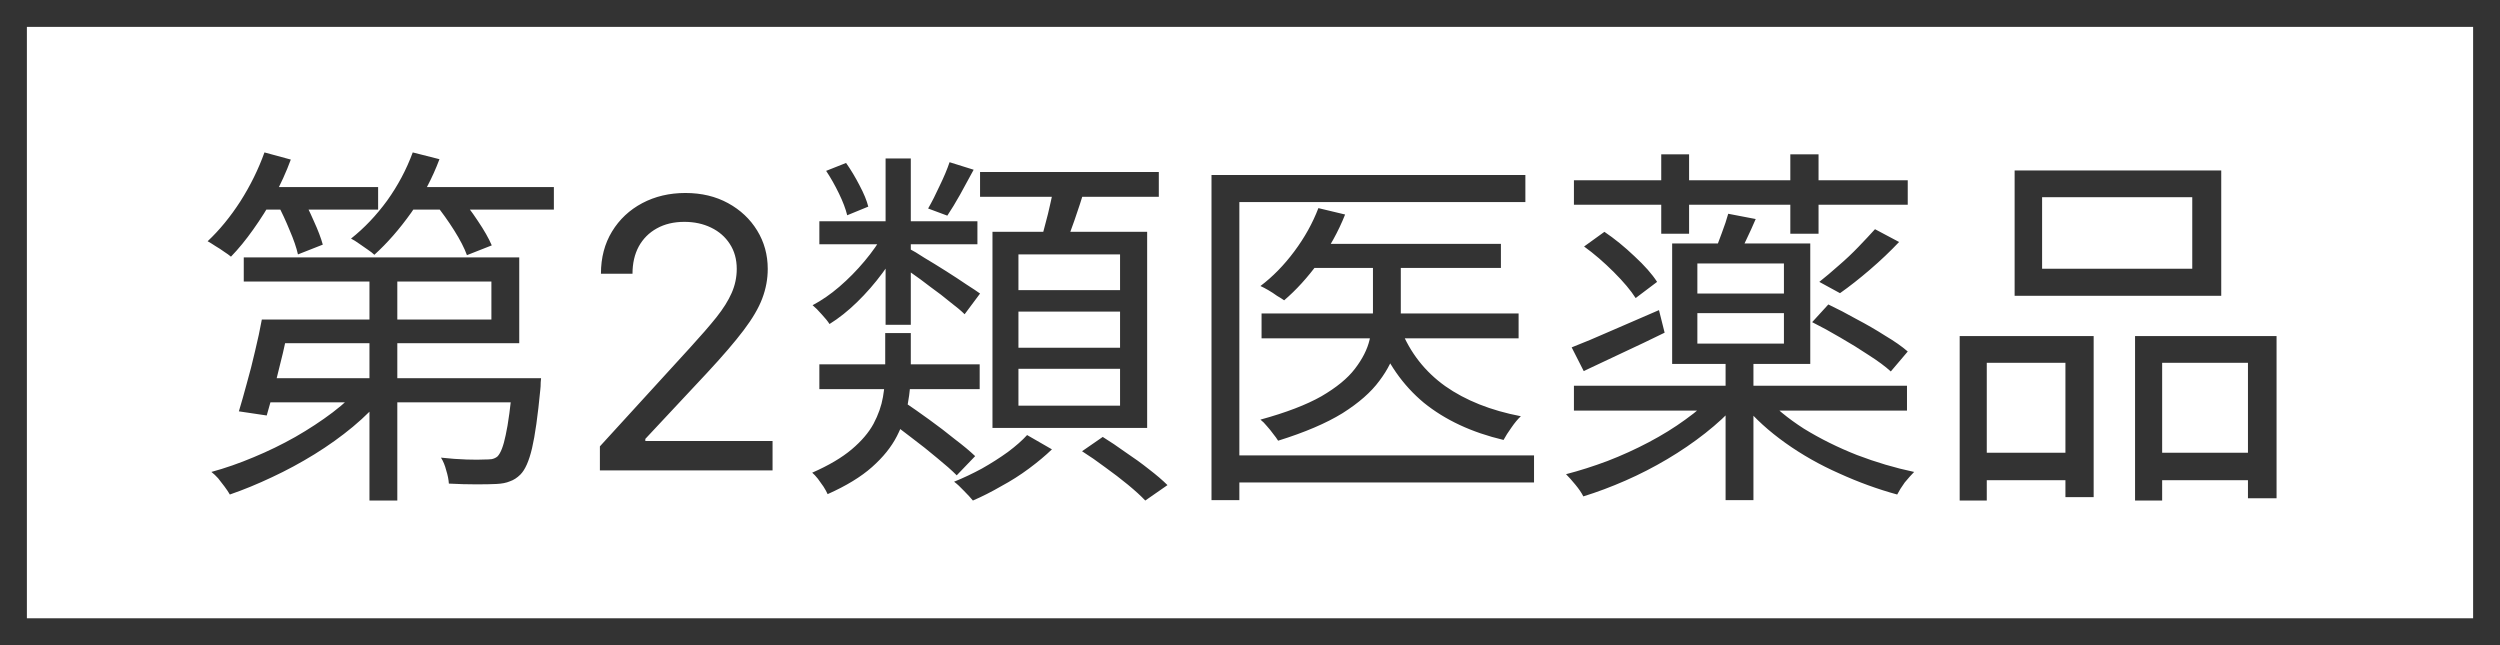 <svg width="93" height="24" viewBox="0 0 93 24" fill="none" xmlns="http://www.w3.org/2000/svg">
<rect x="0" y="0" width="93" height="24" fill="#808080" stroke="none"/>
<rect x="0.5" y="0.5" width="92" height="23" fill="white"/>
<rect x="0.5" y="0.5" width="92" height="23" stroke="#333333"/>
<path d="M10.286 11.886H18.28V10.472H9.068V9.576H19.316V12.768H10.286V11.886ZM9.74 11.886H10.79C10.715 12.278 10.626 12.693 10.524 13.132C10.421 13.561 10.318 13.977 10.216 14.378C10.113 14.779 10.015 15.139 9.922 15.456L8.886 15.302C8.979 14.994 9.077 14.649 9.18 14.266C9.292 13.874 9.394 13.473 9.488 13.062C9.59 12.642 9.674 12.25 9.74 11.886ZM9.894 14.07H19.344V14.966H9.628L9.894 14.07ZM19.078 14.07H20.128C20.128 14.07 20.123 14.121 20.114 14.224C20.114 14.327 20.109 14.415 20.1 14.49C20.006 15.47 19.904 16.198 19.792 16.674C19.68 17.15 19.535 17.477 19.358 17.654C19.236 17.775 19.106 17.859 18.966 17.906C18.835 17.962 18.667 17.995 18.462 18.004C18.284 18.013 18.037 18.018 17.72 18.018C17.402 18.018 17.062 18.009 16.698 17.99C16.688 17.841 16.656 17.677 16.6 17.5C16.553 17.313 16.488 17.155 16.404 17.024C16.74 17.061 17.057 17.085 17.356 17.094C17.664 17.103 17.878 17.103 18 17.094C18.121 17.094 18.219 17.089 18.294 17.08C18.378 17.061 18.448 17.029 18.504 16.982C18.625 16.861 18.728 16.595 18.812 16.184C18.905 15.773 18.994 15.111 19.078 14.196V14.07ZM13.744 9.814H14.78V18.62H13.744V9.814ZM13.464 14.336L14.29 14.714C13.963 15.115 13.576 15.503 13.128 15.876C12.689 16.24 12.213 16.581 11.7 16.898C11.186 17.215 10.659 17.5 10.118 17.752C9.586 18.004 9.063 18.219 8.55 18.396C8.503 18.312 8.438 18.214 8.354 18.102C8.279 17.999 8.2 17.897 8.116 17.794C8.032 17.701 7.948 17.621 7.864 17.556C8.377 17.416 8.9 17.234 9.432 17.01C9.973 16.786 10.491 16.534 10.986 16.254C11.49 15.965 11.952 15.661 12.372 15.344C12.801 15.017 13.165 14.681 13.464 14.336ZM9.544 6.958H14.066V7.798H9.544V6.958ZM14.948 6.958H20.604V7.798H14.948V6.958ZM9.838 5.67L10.818 5.936C10.65 6.393 10.444 6.846 10.202 7.294C9.959 7.733 9.698 8.148 9.418 8.54C9.147 8.923 8.872 9.259 8.592 9.548C8.526 9.492 8.442 9.431 8.34 9.366C8.237 9.291 8.13 9.221 8.018 9.156C7.906 9.081 7.808 9.021 7.724 8.974C8.162 8.563 8.568 8.069 8.942 7.49C9.315 6.902 9.614 6.295 9.838 5.67ZM15.354 5.67L16.348 5.922C16.086 6.622 15.736 7.285 15.298 7.91C14.859 8.526 14.402 9.049 13.926 9.478C13.87 9.422 13.786 9.357 13.674 9.282C13.571 9.207 13.464 9.133 13.352 9.058C13.249 8.983 13.151 8.923 13.058 8.876C13.552 8.484 14 8.013 14.402 7.462C14.803 6.902 15.12 6.305 15.354 5.67ZM10.328 7.602L11.21 7.28C11.368 7.56 11.522 7.873 11.672 8.218C11.83 8.563 11.942 8.857 12.008 9.1L11.084 9.464C11.028 9.212 10.925 8.913 10.776 8.568C10.636 8.223 10.486 7.901 10.328 7.602ZM16.194 7.588L17.062 7.28C17.304 7.551 17.542 7.863 17.776 8.218C18.009 8.563 18.182 8.867 18.294 9.128L17.37 9.492C17.276 9.231 17.118 8.923 16.894 8.568C16.67 8.213 16.436 7.887 16.194 7.588ZM22.316 17.5V16.605L25.677 12.926C26.071 12.495 26.396 12.121 26.651 11.803C26.906 11.481 27.095 11.18 27.218 10.898C27.344 10.613 27.407 10.314 27.407 10.003C27.407 9.645 27.32 9.335 27.148 9.073C26.979 8.811 26.747 8.609 26.452 8.467C26.157 8.324 25.826 8.253 25.458 8.253C25.067 8.253 24.725 8.334 24.434 8.496C24.145 8.656 23.922 8.879 23.762 9.168C23.607 9.456 23.529 9.794 23.529 10.182H22.355C22.355 9.585 22.493 9.062 22.768 8.611C23.043 8.16 23.418 7.809 23.892 7.557C24.369 7.305 24.904 7.179 25.497 7.179C26.094 7.179 26.623 7.305 27.084 7.557C27.544 7.809 27.905 8.148 28.167 8.576C28.429 9.004 28.56 9.479 28.56 10.003C28.56 10.377 28.492 10.744 28.356 11.102C28.224 11.456 27.992 11.852 27.66 12.29C27.332 12.724 26.876 13.254 26.293 13.881L24.006 16.327V16.406H28.739V17.5H22.316ZM30.48 13.552H36.444V14.476H30.48V13.552ZM30.48 8.232H36.36V9.086H30.48V8.232ZM35.324 6.034L36.22 6.314C36.052 6.622 35.884 6.93 35.716 7.238C35.548 7.537 35.39 7.798 35.24 8.022L34.526 7.756C34.666 7.513 34.811 7.229 34.96 6.902C35.119 6.575 35.24 6.286 35.324 6.034ZM32.944 5.894H33.882V12.082H32.944V5.894ZM30.732 6.356L31.474 6.062C31.652 6.314 31.82 6.594 31.978 6.902C32.137 7.201 32.244 7.462 32.3 7.686L31.516 8.008C31.46 7.775 31.358 7.504 31.208 7.196C31.059 6.888 30.9 6.608 30.732 6.356ZM32.972 15.582L33.63 14.952C33.92 15.148 34.232 15.367 34.568 15.61C34.904 15.853 35.222 16.095 35.52 16.338C35.828 16.571 36.08 16.781 36.276 16.968L35.59 17.682C35.404 17.495 35.161 17.281 34.862 17.038C34.564 16.786 34.246 16.534 33.91 16.282C33.574 16.021 33.262 15.787 32.972 15.582ZM33.826 9.254C33.957 9.319 34.144 9.431 34.386 9.59C34.638 9.739 34.904 9.903 35.184 10.08C35.464 10.257 35.721 10.425 35.954 10.584C36.188 10.733 36.356 10.845 36.458 10.92L35.884 11.69C35.763 11.569 35.586 11.419 35.352 11.242C35.128 11.055 34.886 10.869 34.624 10.682C34.372 10.486 34.125 10.304 33.882 10.136C33.64 9.959 33.444 9.823 33.294 9.73L33.826 9.254ZM32.874 8.694L33.574 8.96C33.378 9.352 33.131 9.749 32.832 10.15C32.543 10.542 32.226 10.906 31.88 11.242C31.544 11.569 31.204 11.839 30.858 12.054C30.793 11.951 30.695 11.83 30.564 11.69C30.443 11.55 30.331 11.438 30.228 11.354C30.564 11.177 30.896 10.948 31.222 10.668C31.558 10.379 31.871 10.061 32.16 9.716C32.45 9.371 32.688 9.03 32.874 8.694ZM36.458 6.398H43.108V7.322H36.458V6.398ZM37.886 11.592V12.936H41.666V11.592H37.886ZM37.886 13.72V15.092H41.666V13.72H37.886ZM37.886 9.464V10.794H41.666V9.464H37.886ZM36.92 8.624H42.674V15.918H36.92V8.624ZM39.216 6.832L40.364 6.986C40.243 7.387 40.112 7.789 39.972 8.19C39.832 8.591 39.702 8.941 39.58 9.24L38.684 9.058C38.75 8.853 38.815 8.619 38.88 8.358C38.955 8.087 39.02 7.821 39.076 7.56C39.142 7.289 39.188 7.047 39.216 6.832ZM38.208 16.184L39.132 16.716C38.89 16.949 38.605 17.187 38.278 17.43C37.952 17.673 37.606 17.892 37.242 18.088C36.888 18.293 36.538 18.471 36.192 18.62C36.108 18.517 35.996 18.396 35.856 18.256C35.726 18.116 35.604 18.004 35.492 17.92C35.838 17.78 36.183 17.617 36.528 17.43C36.874 17.234 37.196 17.029 37.494 16.814C37.793 16.59 38.031 16.38 38.208 16.184ZM40.252 16.786L41.022 16.254C41.293 16.422 41.578 16.613 41.876 16.828C42.184 17.033 42.474 17.243 42.744 17.458C43.024 17.673 43.253 17.869 43.43 18.046L42.604 18.62C42.446 18.452 42.231 18.256 41.96 18.032C41.699 17.817 41.419 17.603 41.12 17.388C40.822 17.164 40.532 16.963 40.252 16.786ZM32.93 12.39H33.882V13.832C33.882 14.215 33.845 14.611 33.77 15.022C33.705 15.423 33.57 15.825 33.364 16.226C33.159 16.627 32.851 17.01 32.44 17.374C32.03 17.738 31.479 18.074 30.788 18.382C30.751 18.298 30.7 18.205 30.634 18.102C30.569 18.009 30.499 17.911 30.424 17.808C30.35 17.715 30.28 17.64 30.214 17.584C30.83 17.313 31.32 17.024 31.684 16.716C32.048 16.408 32.319 16.091 32.496 15.764C32.674 15.428 32.79 15.097 32.846 14.77C32.902 14.443 32.93 14.121 32.93 13.804V12.39ZM48.764 9.072H55.834V9.968H48.764V9.072ZM46.93 11.662H56.492V12.586H46.93V11.662ZM51.074 9.394H52.11V11.62C52.11 12.04 52.054 12.465 51.942 12.894C51.84 13.323 51.63 13.748 51.312 14.168C51.004 14.588 50.547 14.989 49.94 15.372C49.334 15.745 48.536 16.086 47.546 16.394C47.5 16.319 47.439 16.235 47.364 16.142C47.29 16.039 47.21 15.941 47.126 15.848C47.052 15.755 46.972 15.675 46.888 15.61C47.84 15.349 48.596 15.059 49.156 14.742C49.716 14.415 50.132 14.075 50.402 13.72C50.682 13.356 50.864 12.997 50.948 12.642C51.032 12.278 51.074 11.933 51.074 11.606V9.394ZM49.044 7.742L50.038 7.98C49.786 8.615 49.455 9.212 49.044 9.772C48.643 10.323 48.218 10.789 47.77 11.172C47.705 11.125 47.616 11.069 47.504 11.004C47.402 10.929 47.294 10.859 47.182 10.794C47.07 10.729 46.972 10.677 46.888 10.64C47.346 10.295 47.766 9.865 48.148 9.352C48.531 8.839 48.83 8.302 49.044 7.742ZM52.11 12.25C52.456 13.118 53.006 13.823 53.762 14.364C54.518 14.896 55.456 15.269 56.576 15.484C56.464 15.587 56.348 15.727 56.226 15.904C56.105 16.072 56.007 16.226 55.932 16.366C54.747 16.086 53.758 15.624 52.964 14.98C52.18 14.327 51.592 13.482 51.2 12.446L52.11 12.25ZM45.068 6.51H56.744V7.518H46.104V18.606H45.068V6.51ZM45.726 16.94H57.066V17.948H45.726V16.94ZM58.55 6.706H70.968V7.616H58.55V6.706ZM61.798 5.74H62.834V8.694H61.798V5.74ZM66.6 5.74H67.65V8.694H66.6V5.74ZM63.142 11.648V12.782H66.362V11.648H63.142ZM63.142 9.8V10.92H66.362V9.8H63.142ZM62.204 9.058H67.342V13.538H62.204V9.058ZM64.29 7.952L65.312 8.148C65.2 8.409 65.084 8.666 64.962 8.918C64.85 9.161 64.743 9.38 64.64 9.576L63.772 9.38C63.866 9.165 63.959 8.927 64.052 8.666C64.155 8.395 64.234 8.157 64.29 7.952ZM69.75 8.526L70.646 9.002C70.32 9.347 69.956 9.693 69.554 10.038C69.162 10.374 68.794 10.663 68.448 10.906L67.678 10.486C67.902 10.309 68.14 10.108 68.392 9.884C68.654 9.66 68.901 9.427 69.134 9.184C69.368 8.941 69.573 8.722 69.75 8.526ZM58.55 14.35H70.94V15.274H58.55V14.35ZM64.192 13.314H65.228V18.606H64.192V13.314ZM63.772 14.672L64.584 15.05C64.258 15.414 63.875 15.769 63.436 16.114C62.998 16.459 62.526 16.781 62.022 17.08C61.518 17.379 61 17.645 60.468 17.878C59.936 18.111 59.414 18.307 58.9 18.466C58.835 18.335 58.737 18.191 58.606 18.032C58.476 17.873 58.359 17.743 58.256 17.64C58.76 17.509 59.274 17.346 59.796 17.15C60.328 16.945 60.842 16.711 61.336 16.45C61.831 16.189 62.284 15.909 62.694 15.61C63.114 15.311 63.474 14.999 63.772 14.672ZM65.648 14.742C66.022 15.162 66.507 15.563 67.104 15.946C67.711 16.319 68.369 16.646 69.078 16.926C69.788 17.197 70.497 17.407 71.206 17.556C71.104 17.659 70.987 17.789 70.856 17.948C70.735 18.116 70.642 18.265 70.576 18.396C69.858 18.2 69.139 17.939 68.42 17.612C67.702 17.295 67.034 16.917 66.418 16.478C65.802 16.039 65.284 15.568 64.864 15.064L65.648 14.742ZM58.928 9.17L59.684 8.624C60.058 8.876 60.431 9.179 60.804 9.534C61.178 9.879 61.458 10.197 61.644 10.486L60.846 11.088C60.669 10.808 60.398 10.486 60.034 10.122C59.67 9.758 59.302 9.441 58.928 9.17ZM67.412 11.984L68.014 11.326C68.35 11.485 68.7 11.667 69.064 11.872C69.438 12.068 69.792 12.273 70.128 12.488C70.474 12.693 70.754 12.889 70.968 13.076L70.338 13.818C70.133 13.631 69.862 13.431 69.526 13.216C69.19 12.992 68.836 12.773 68.462 12.558C68.098 12.343 67.748 12.152 67.412 11.984ZM58.466 12.922C58.877 12.763 59.367 12.558 59.936 12.306C60.515 12.054 61.108 11.797 61.714 11.536L61.924 12.376C61.411 12.628 60.893 12.875 60.37 13.118C59.848 13.361 59.362 13.589 58.914 13.804L58.466 12.922ZM75.966 7.336V9.996H81.552V7.336H75.966ZM74.944 6.342H82.63V11.004H74.944V6.342ZM72.9 12.502H77.884V18.494H76.834V13.496H73.908V18.62H72.9V12.502ZM79.424 12.502H84.688V18.536H83.624V13.496H80.432V18.62H79.424V12.502ZM73.362 16.842H77.268V17.864H73.362V16.842ZM79.928 16.842H84.086V17.864H79.928V16.842Z" fill="#333333"/>
</svg>
